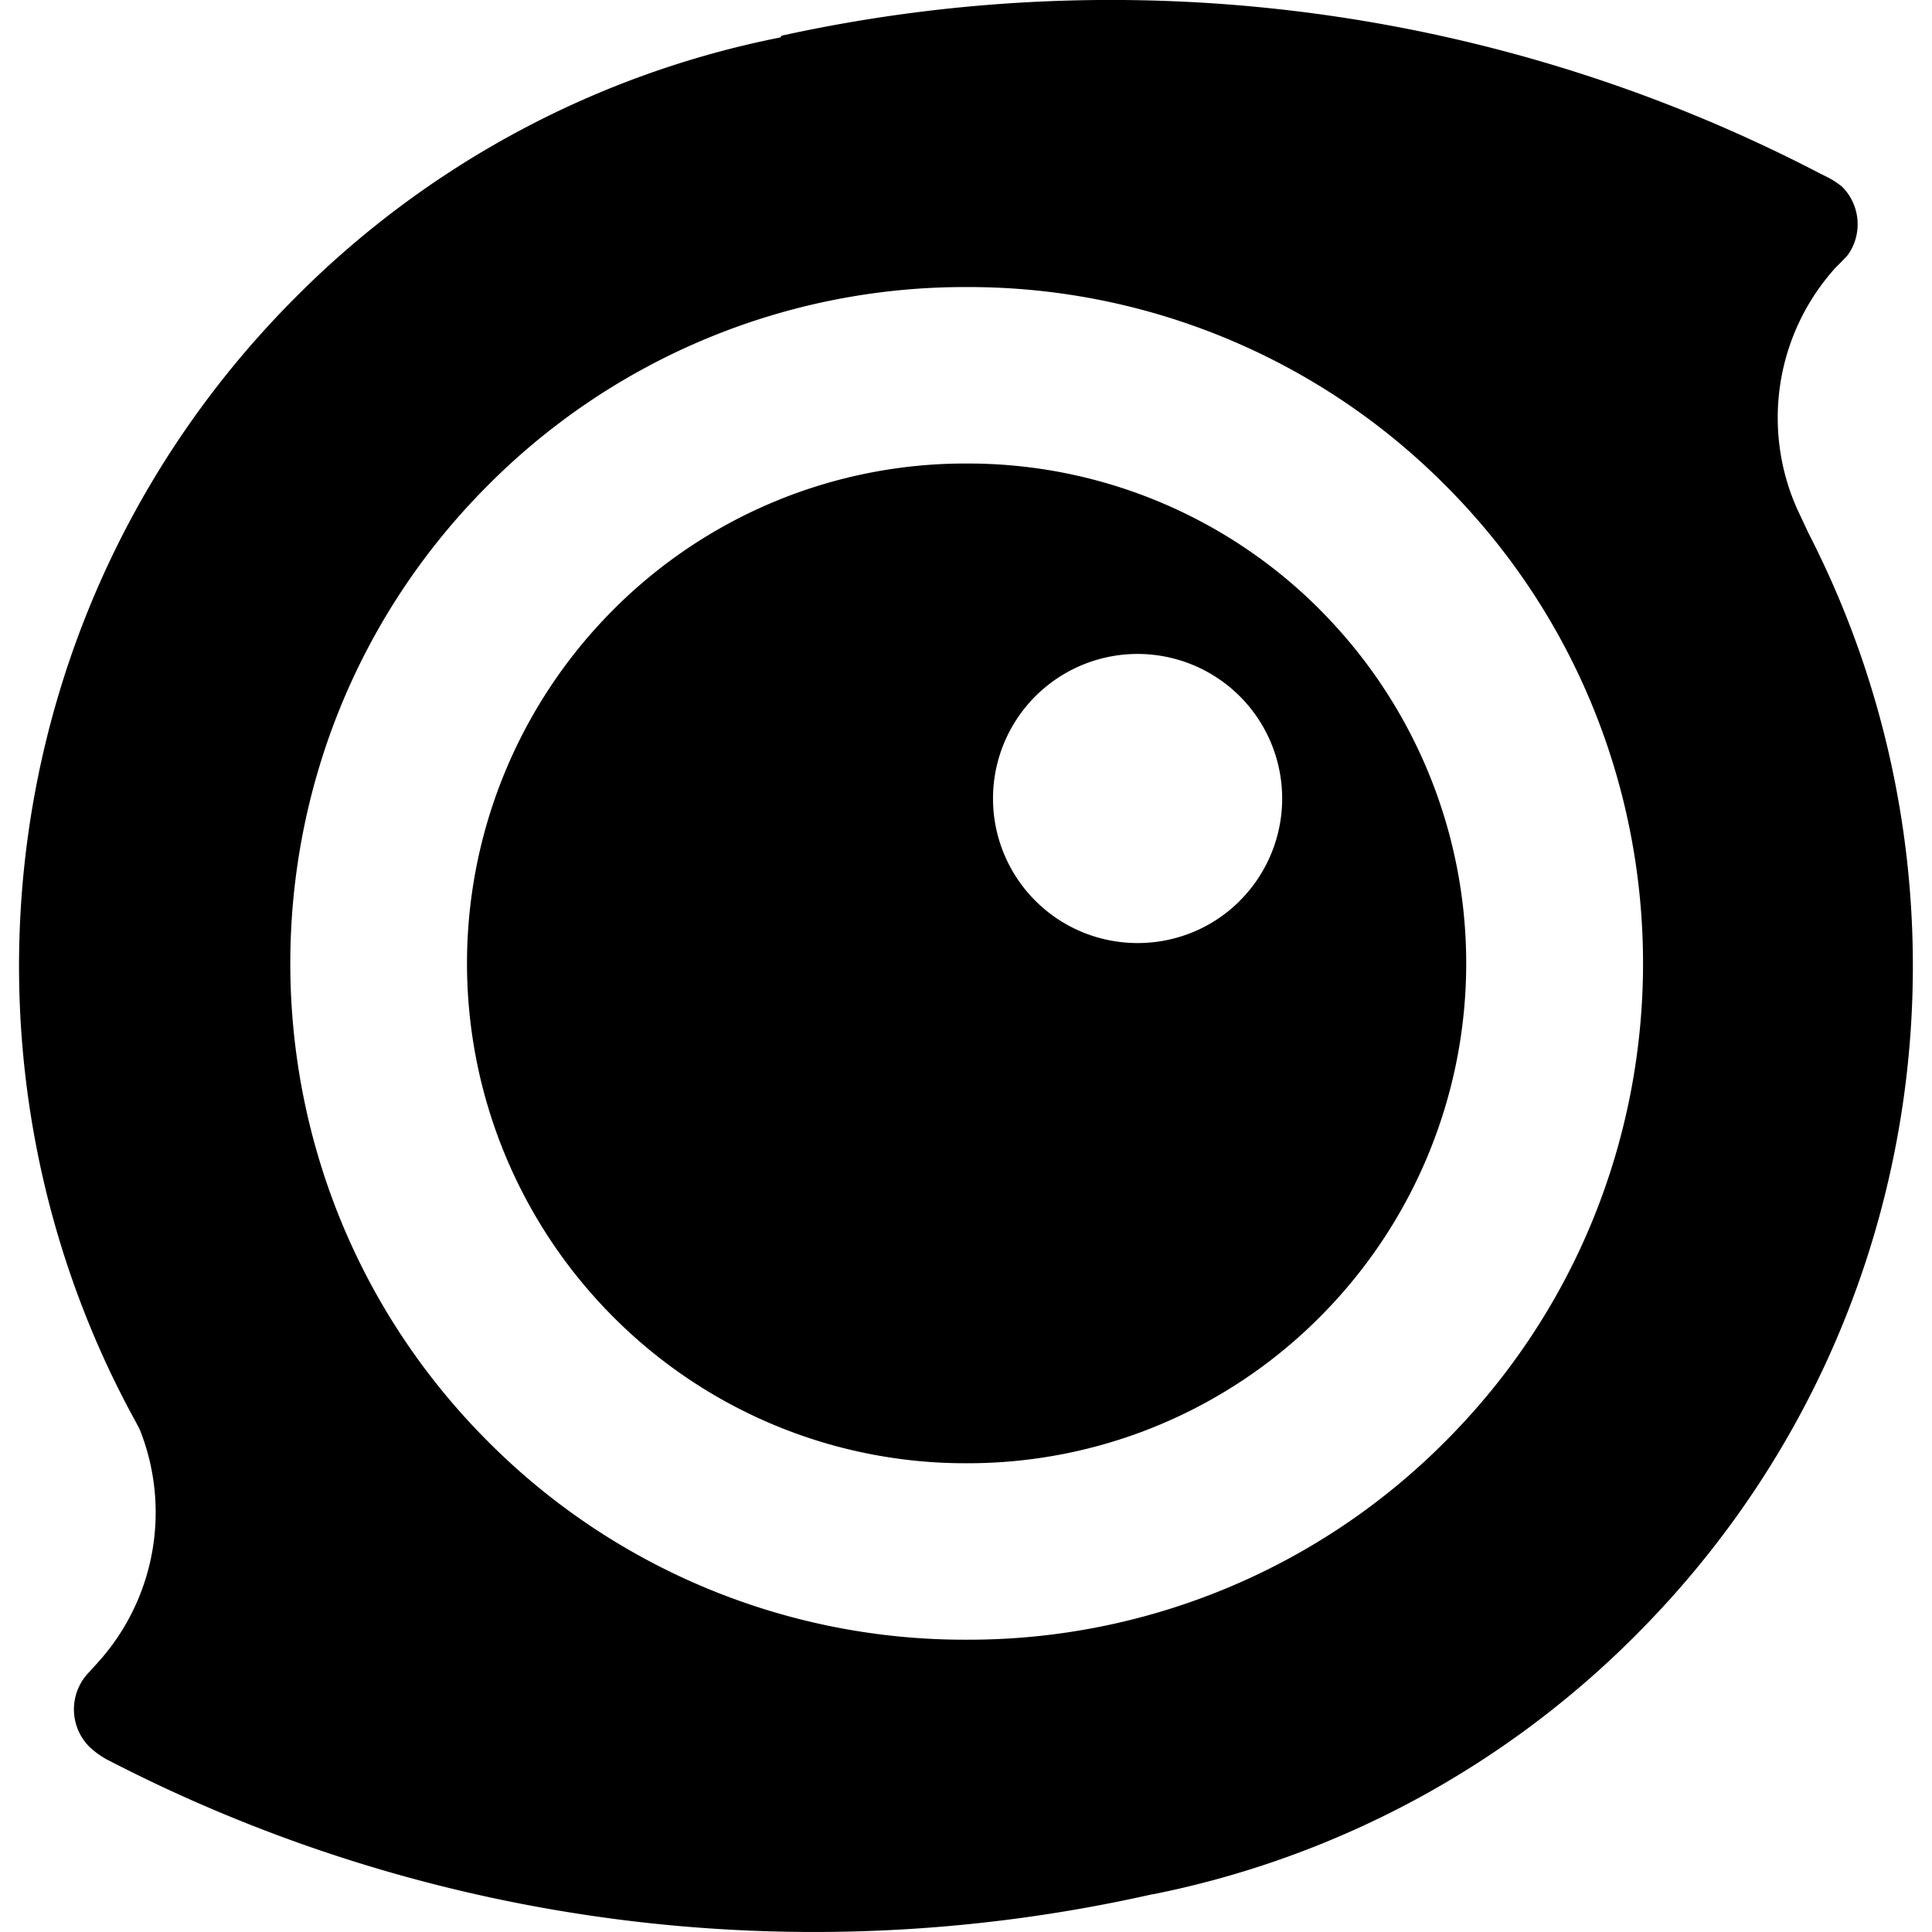 <?xml version="1.0" encoding="utf-8"?>
<!-- Generator: www.svgicons.com -->
<svg xmlns="http://www.w3.org/2000/svg" width="800" height="800" viewBox="0 0 24 24">
<path fill="currentColor" d="M15.402 11.19c-.701.7-1.838.7-2.54 0a1.796 1.796 0 1 1 2.539 0m.998-3.614a6.17 6.17 0 0 0-4.39-1.818a6.17 6.17 0 0 0-4.392 1.818a6.217 6.217 0 0 0 0 8.782a6.17 6.17 0 0 0 4.39 1.819a6.17 6.17 0 0 0 4.392-1.82a6.217 6.217 0 0 0 0-8.78m1.554 10.33a8.35 8.35 0 0 1-5.945 2.462a8.35 8.35 0 0 1-5.944-2.46c-3.277-3.277-3.277-8.607 0-11.883a8.35 8.35 0 0 1 5.944-2.46a8.35 8.35 0 0 1 5.944 2.46c3.278 3.276 3.278 8.606 0 11.882m4.51-11.293l-.137-.292a2.78 2.78 0 0 1 .485-3.007c.018-.014.08-.08.117-.118a.4.4 0 0 0 .053-.069a.66.66 0 0 0-.097-.81l-.026-.02a1 1 0 0 0-.18-.11l-.068-.034A19.08 19.08 0 0 0 9.71.443l-.016.022a11.7 11.7 0 0 0-6.012 3.218c-3.75 3.75-4.44 9.403-2.065 13.852c.023.043.107.195.123.233a2.78 2.78 0 0 1-.556 2.919l-.072.08a.66.66 0 0 0 0 .934q.09.084.198.146l.01.006a19.08 19.08 0 0 0 13 1.677v.002a11.7 11.7 0 0 0 5.997-3.216c3.709-3.708 4.423-9.277 2.144-13.702"/>
</svg>